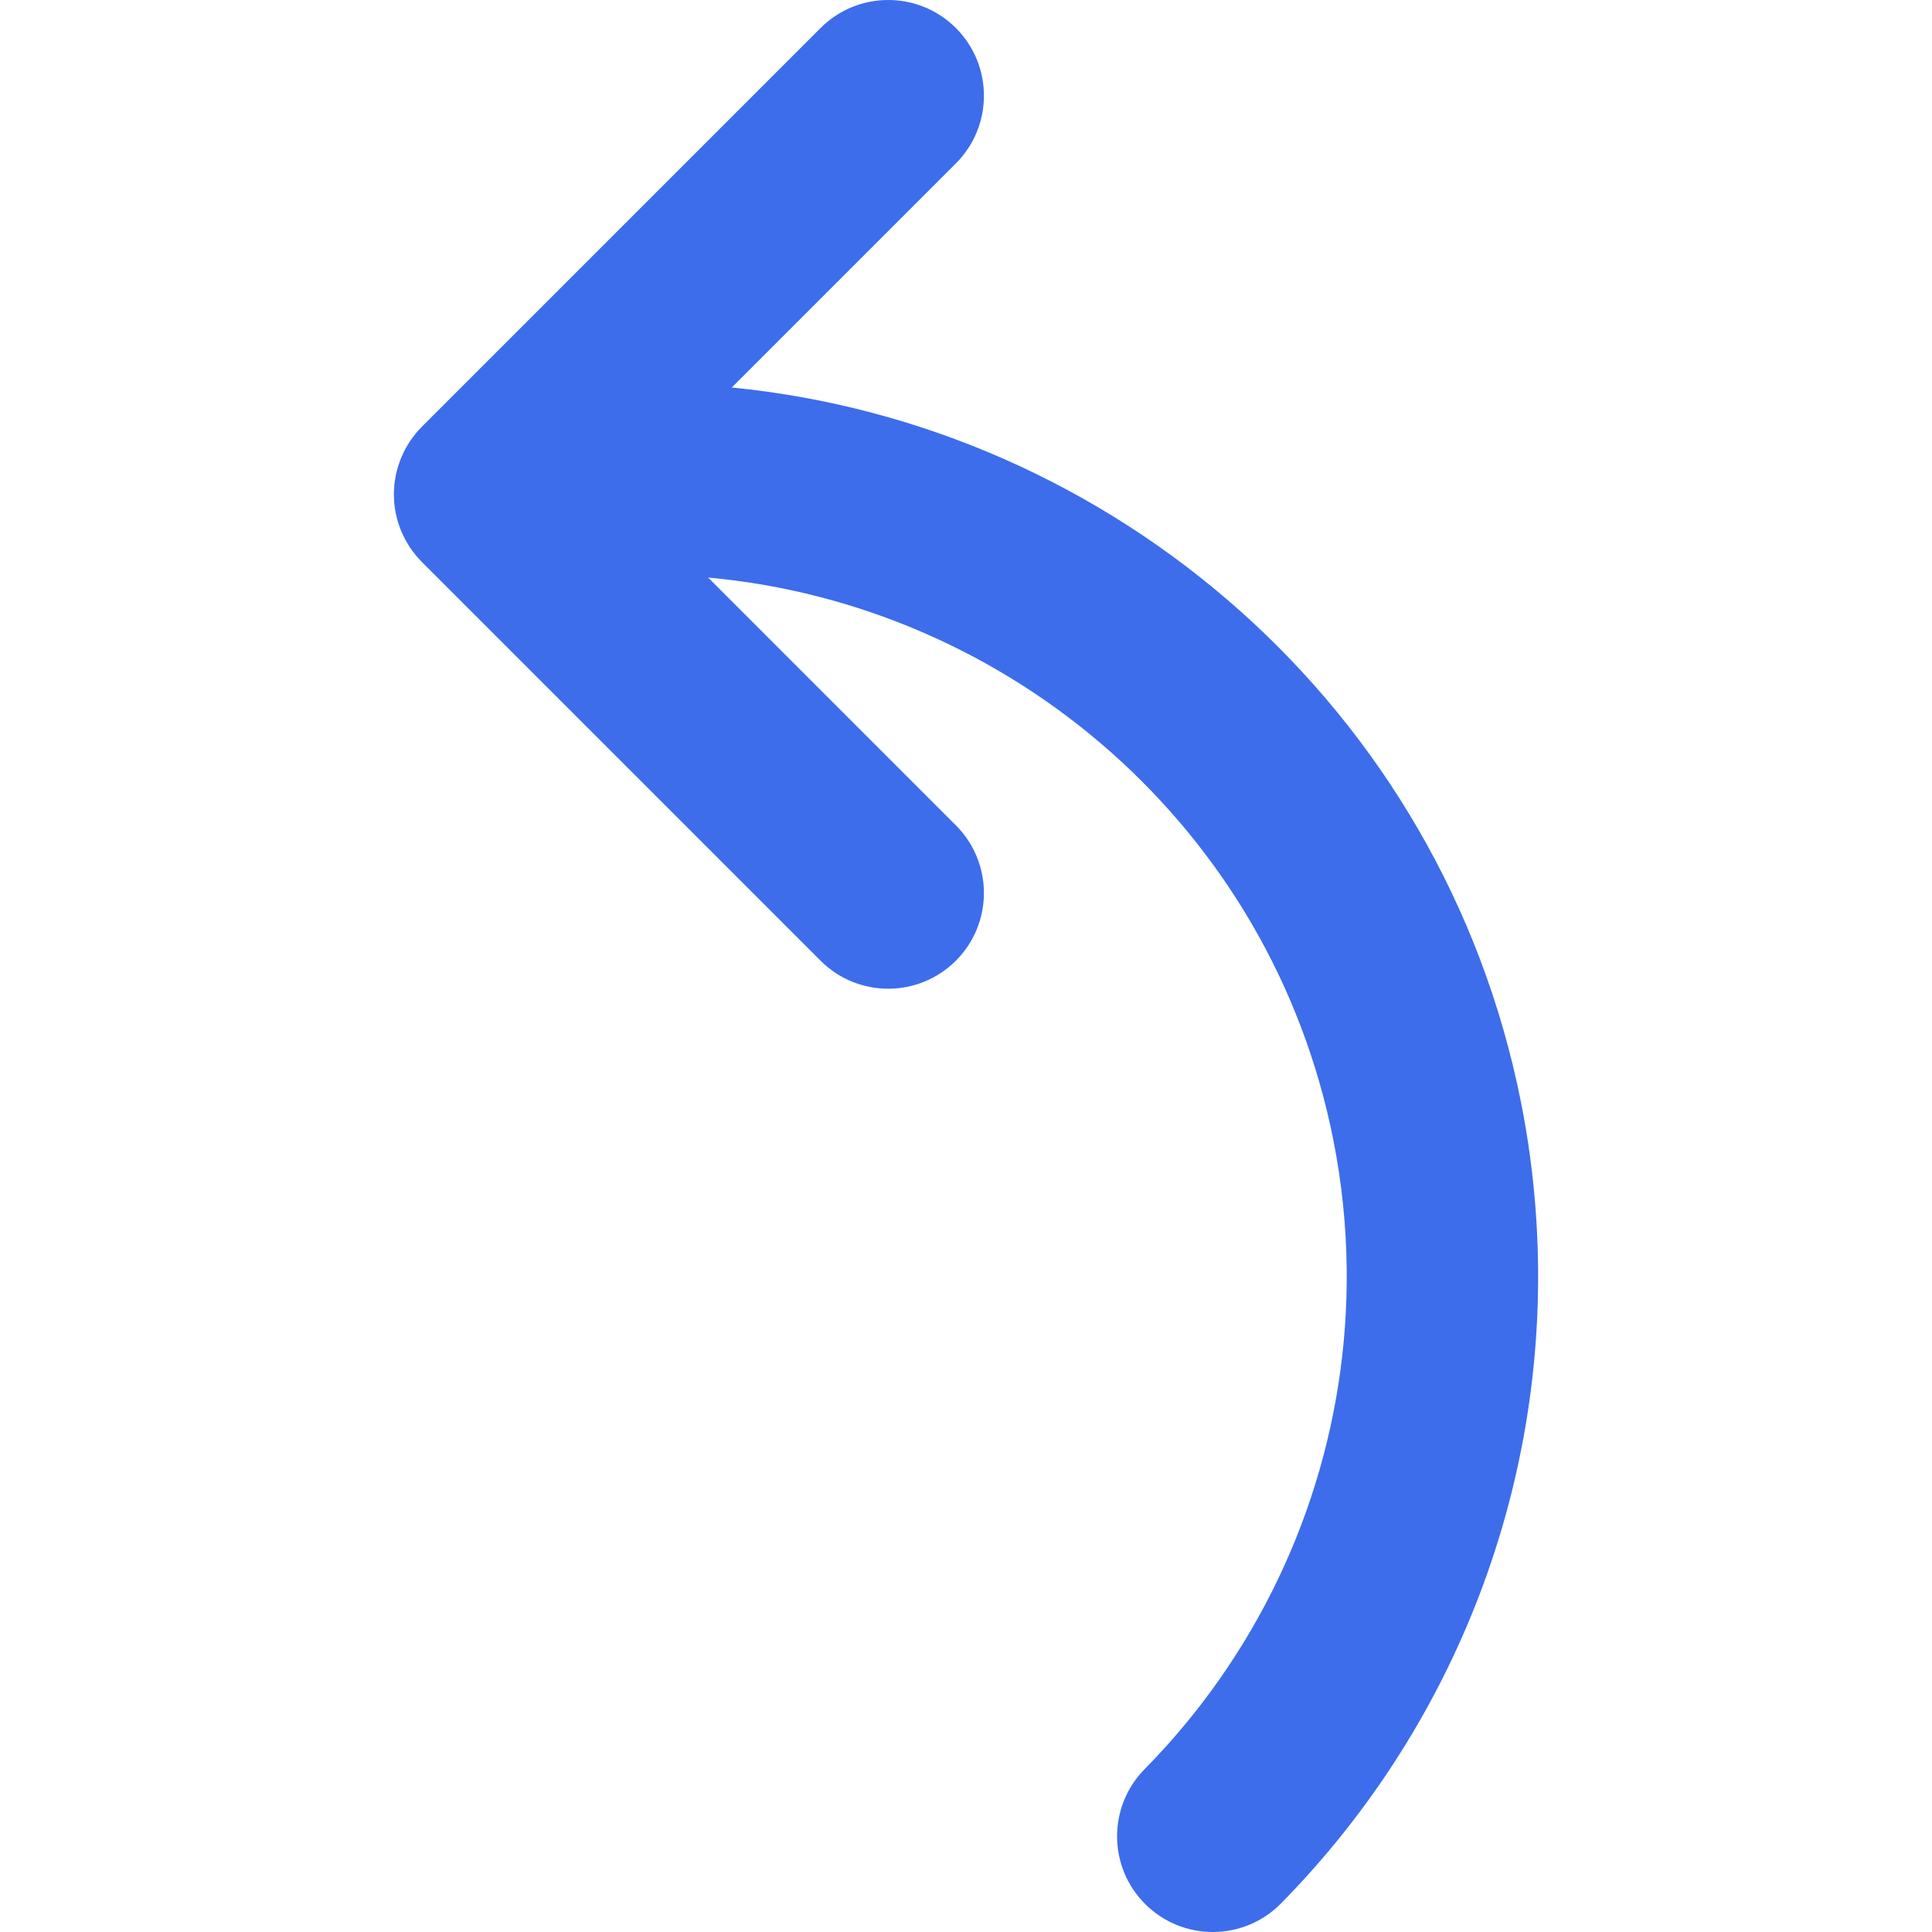 <?xml version="1.0" encoding="iso-8859-1"?>
<!-- Generator: Adobe Illustrator 19.0.0, SVG Export Plug-In . SVG Version: 6.00 Build 0)  -->
<svg version="1.1" id="Layer_1" xmlns="http://www.w3.org/2000/svg" xmlns:xlink="http://www.w3.org/1999/xlink" x="0px" y="0px"
	 viewBox="0 0 511.999 511.999" style="enable-background:new 0 0 511.999 511.999;" xml:space="preserve">
<path style="fill:#3D6DEB;" d="M403.073,292.074c-20.817-104.643-108.06-179.475-209.15-189.379l59.398-59.399
	c9.905-9.905,9.905-25.962,0-35.867c-9.903-9.905-25.962-9.905-35.867,0L111.808,113.074c-0.003,0.003-0.007,0.008-0.012,0.012
	c-0.6,0.602-1.172,1.233-1.709,1.892c-0.247,0.301-0.458,0.622-0.688,0.932c-0.257,0.345-0.526,0.681-0.764,1.04
	c-0.318,0.477-0.597,0.969-0.879,1.461c-0.123,0.216-0.264,0.426-0.382,0.646c-0.257,0.48-0.477,0.972-0.7,1.464
	c-0.118,0.26-0.25,0.512-0.36,0.776c-0.179,0.428-0.323,0.866-0.475,1.302c-0.122,0.348-0.257,0.693-0.367,1.048
	c-0.107,0.353-0.184,0.712-0.274,1.067c-0.117,0.45-0.242,0.896-0.331,1.354c-0.054,0.279-0.085,0.56-0.13,0.839
	c-0.088,0.536-0.178,1.069-0.233,1.613c-0.024,0.238-0.024,0.479-0.041,0.719c-0.041,0.577-0.083,1.153-0.083,1.736
	c-0.002,0.377,0.036,0.754,0.051,1.131c0.02,0.44,0.02,0.876,0.063,1.317c0.079,0.84,0.205,1.677,0.369,2.509
	c0.002,0.007,0.002,0.015,0.003,0.024c0.02,0.1,0.052,0.191,0.074,0.291c0.15,0.719,0.323,1.434,0.538,2.139
	c0.078,0.259,0.178,0.504,0.264,0.759c0.181,0.531,0.36,1.062,0.575,1.584c0.142,0.342,0.311,0.668,0.465,0.999
	c0.191,0.414,0.377,0.83,0.593,1.234c0.215,0.402,0.458,0.785,0.693,1.173c0.191,0.316,0.37,0.639,0.577,0.947
	c0.313,0.468,0.656,0.911,0.998,1.354c0.164,0.213,0.313,0.435,0.485,0.644c0.465,0.568,0.96,1.106,1.471,1.628
	c0.073,0.074,0.134,0.156,0.208,0.23l0.037,0.037c0.024,0.024,0.046,0.046,0.069,0.069l105.541,105.543
	c4.952,4.954,11.443,7.428,17.933,7.428s12.982-2.477,17.933-7.428c9.905-9.903,9.905-25.962,0-35.867l-65.662-65.664
	c79.98,7.265,149.228,66.288,165.662,148.91c2.256,11.34,3.431,22.748,3.566,34.088c0.499,41.582-12.985,82.266-38.472,115.461
	c-4.636,6.036-9.666,11.824-15.084,17.326c-9.829,9.981-9.702,26.038,0.277,35.867c4.941,4.864,11.369,7.289,17.792,7.289
	c6.557,0,13.11-2.526,18.073-7.568c48.279-49.033,72.508-116,67.505-183.583C406.272,311.253,404.977,301.644,403.073,292.074z"/>
<g>
</g>
<g>
</g>
<g>
</g>
<g>
</g>
<g>
</g>
<g>
</g>
<g>
</g>
<g>
</g>
<g>
</g>
<g>
</g>
<g>
</g>
<g>
</g>
<g>
</g>
<g>
</g>
<g>
</g>
</svg>
